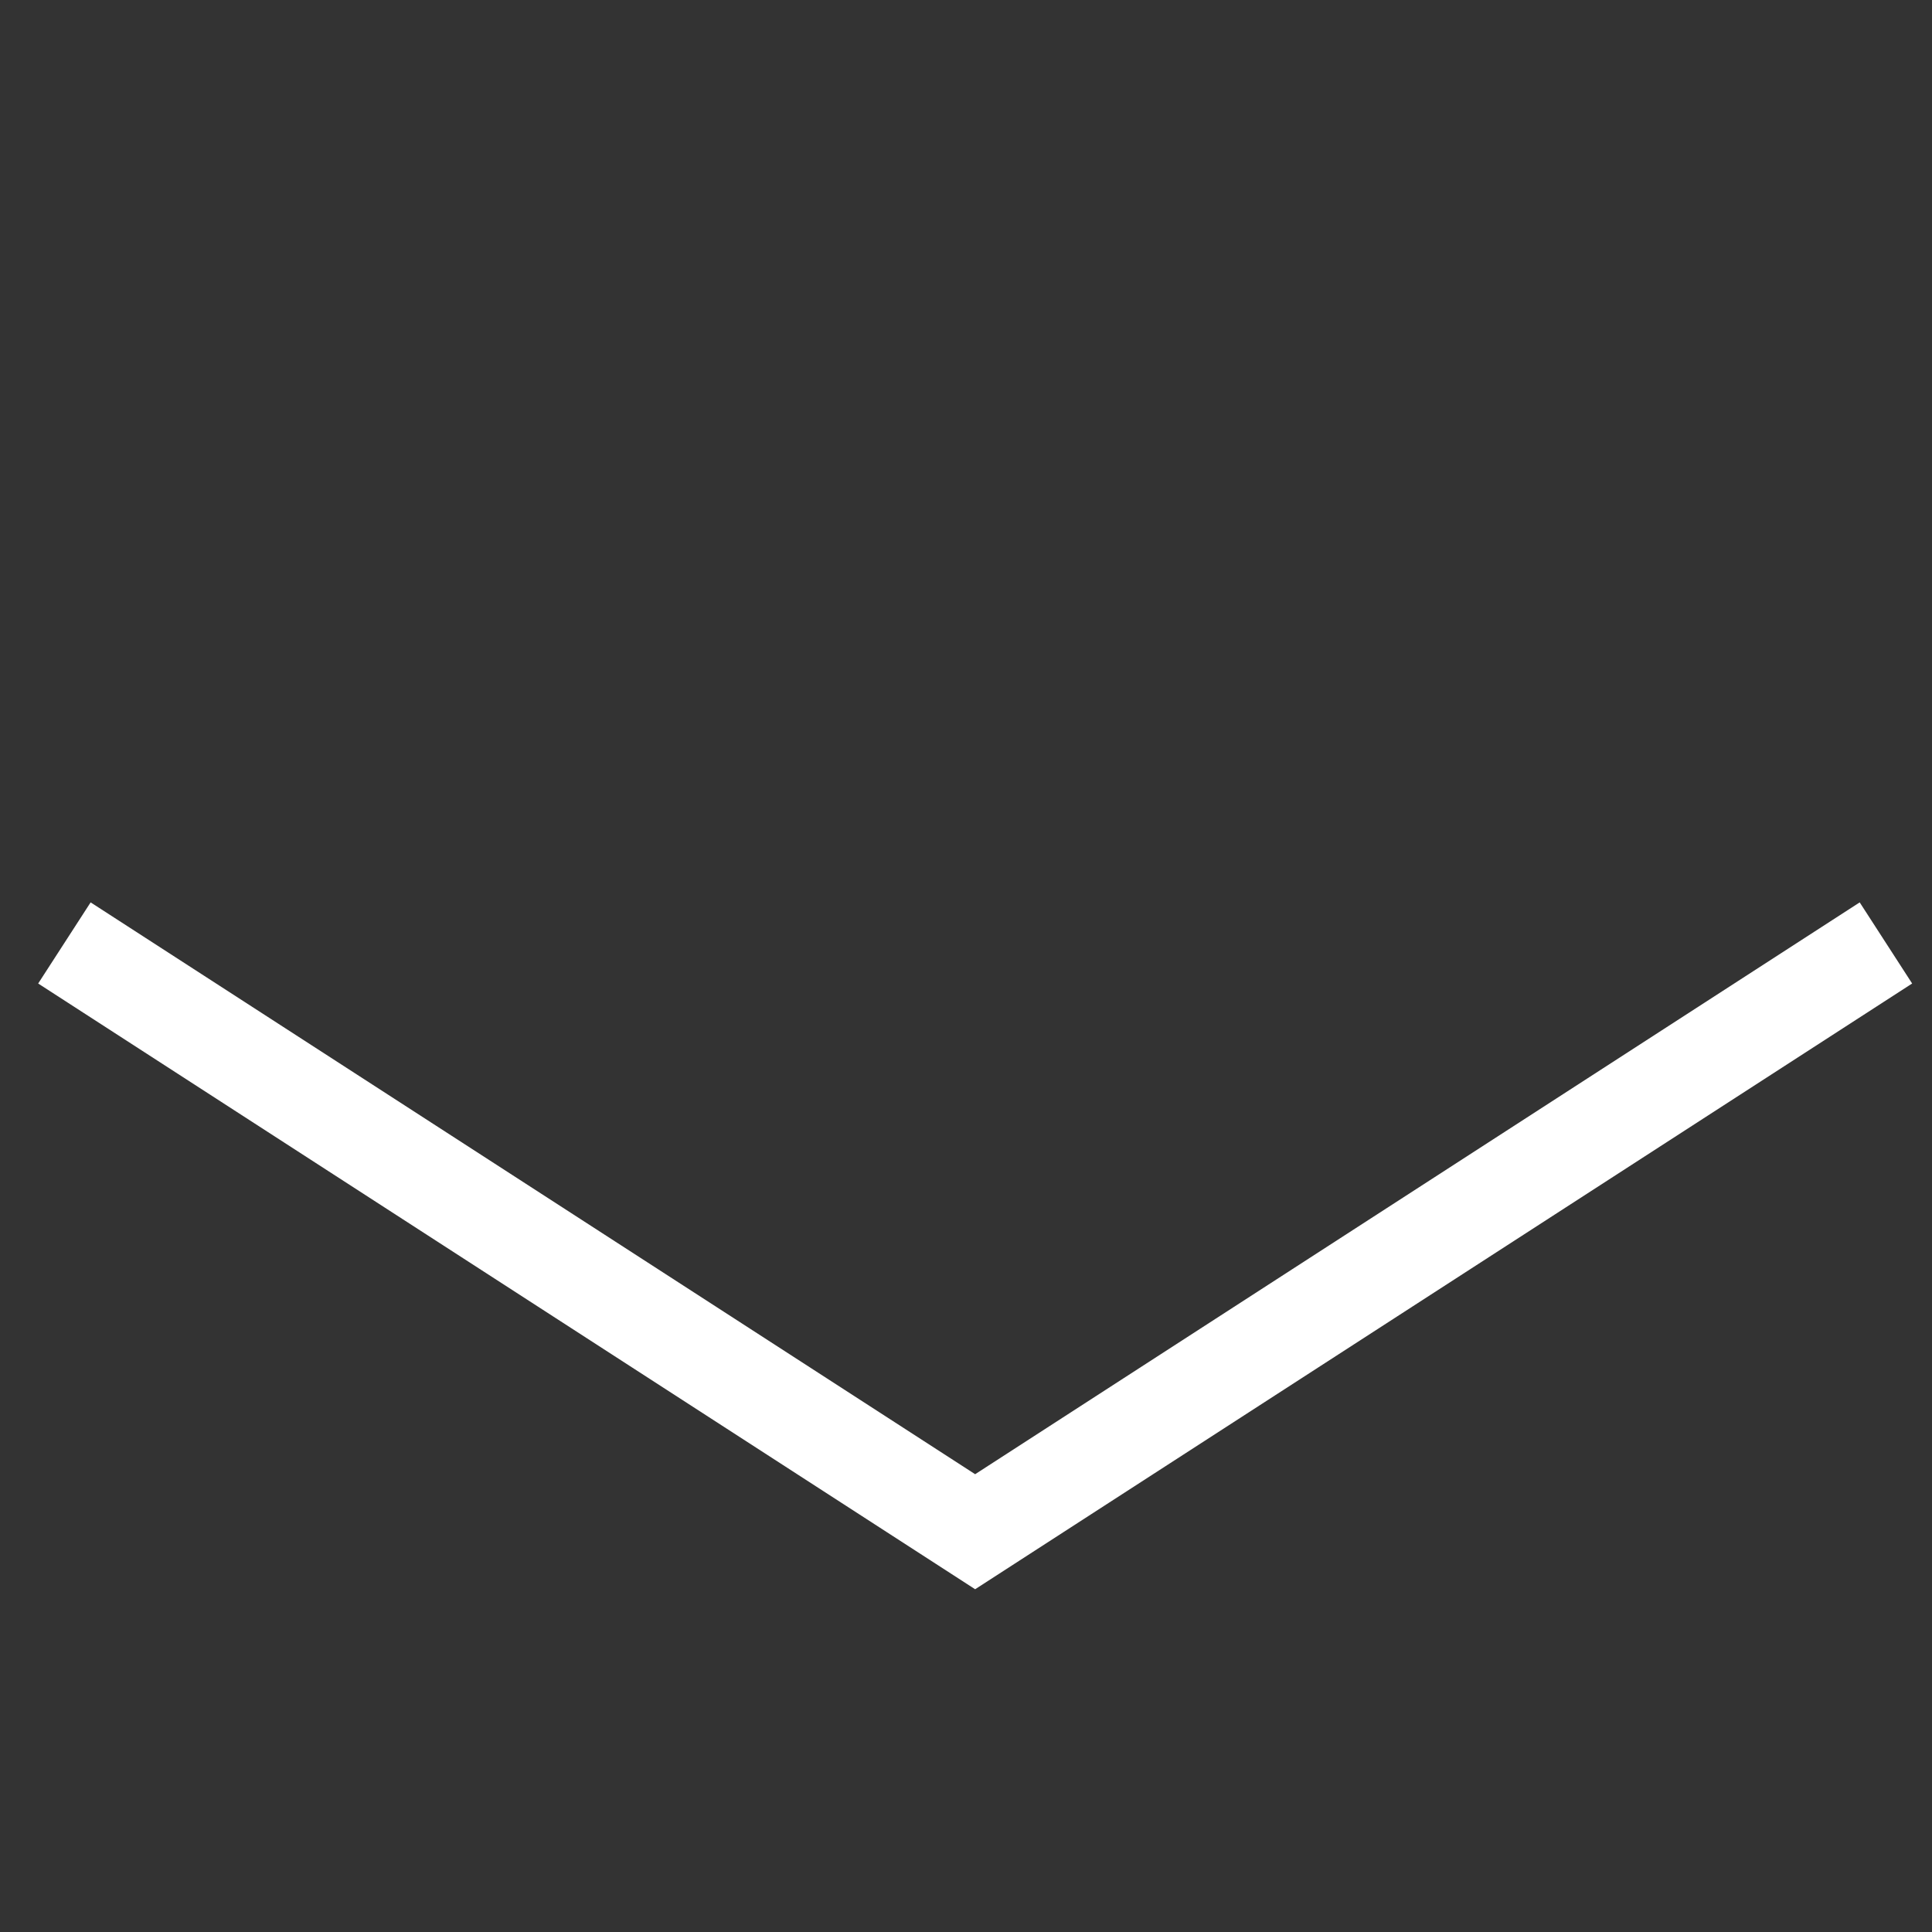 <svg width="60" height="60" viewBox="0 0 60 60" fill="none" xmlns="http://www.w3.org/2000/svg">
<rect x="0" y="0" width="60" height="60" fill="#333333" stroke="none"/>
<path d="M2 29.284L30.284 47.569L58.569 29.284" stroke="white" stroke-width="3"/>
</svg>

